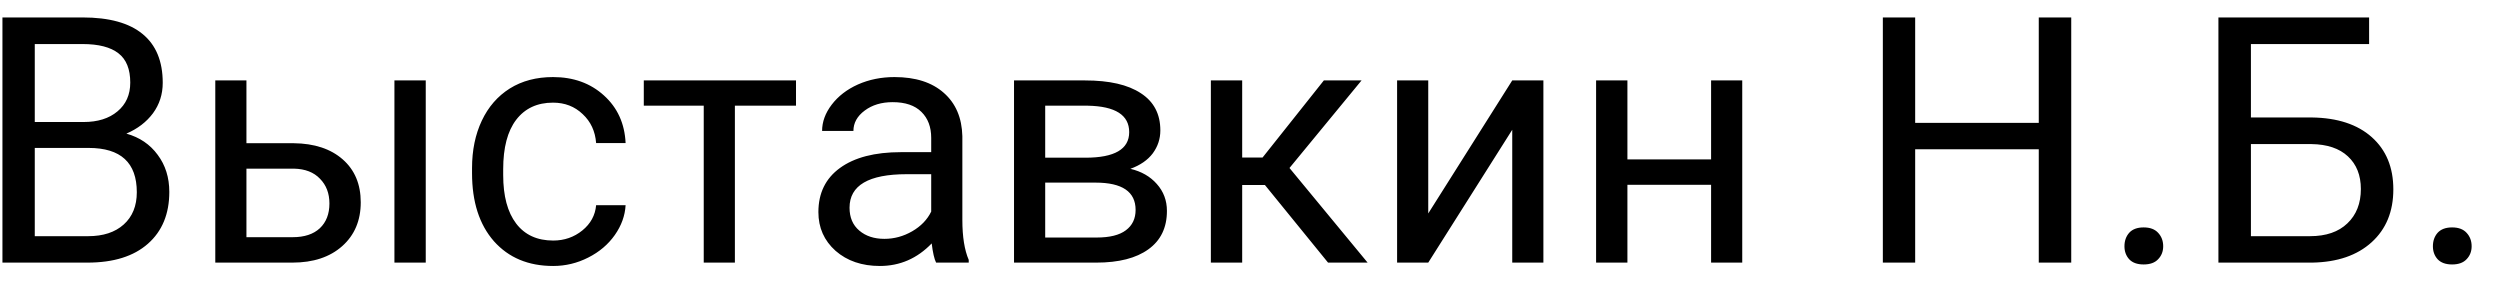 <?xml version="1.0" encoding="UTF-8"?> <svg xmlns="http://www.w3.org/2000/svg" width="87" height="10" viewBox="0 0 87 10" fill="none"> <path d="M0.085 9.139V0.607H2.874C3.8 0.607 4.496 0.799 4.96 1.182C5.429 1.564 5.663 2.131 5.663 2.881C5.663 3.279 5.55 3.633 5.324 3.941C5.097 4.246 4.788 4.482 4.398 4.65C4.859 4.779 5.222 5.025 5.488 5.389C5.757 5.748 5.892 6.178 5.892 6.678C5.892 7.443 5.644 8.045 5.148 8.482C4.652 8.92 3.951 9.139 3.044 9.139H0.085ZM1.21 5.148V8.219H3.068C3.591 8.219 4.003 8.084 4.304 7.814C4.609 7.541 4.761 7.166 4.761 6.689C4.761 5.662 4.203 5.148 3.085 5.148H1.21ZM1.21 4.246H2.91C3.402 4.246 3.794 4.123 4.087 3.877C4.384 3.631 4.533 3.297 4.533 2.875C4.533 2.406 4.396 2.066 4.122 1.855C3.849 1.641 3.433 1.533 2.874 1.533H1.21V4.246ZM8.576 4.984H10.222C10.941 4.992 11.509 5.18 11.927 5.547C12.345 5.914 12.554 6.412 12.554 7.041C12.554 7.674 12.339 8.182 11.91 8.564C11.48 8.947 10.902 9.139 10.175 9.139H7.492V2.799H8.576V4.984ZM14.816 9.139H13.726V2.799H14.816V9.139ZM8.576 5.869V8.254H10.187C10.593 8.254 10.908 8.15 11.13 7.943C11.353 7.732 11.464 7.445 11.464 7.082C11.464 6.73 11.355 6.443 11.136 6.221C10.921 5.994 10.619 5.877 10.228 5.869H8.576ZM19.251 8.371C19.638 8.371 19.976 8.254 20.265 8.02C20.554 7.785 20.714 7.492 20.745 7.141H21.771C21.751 7.504 21.626 7.85 21.396 8.178C21.165 8.506 20.857 8.768 20.47 8.963C20.087 9.158 19.681 9.256 19.251 9.256C18.388 9.256 17.701 8.969 17.189 8.395C16.681 7.816 16.427 7.027 16.427 6.027V5.846C16.427 5.229 16.54 4.68 16.767 4.199C16.994 3.719 17.318 3.346 17.74 3.08C18.165 2.814 18.667 2.682 19.245 2.682C19.956 2.682 20.546 2.895 21.015 3.32C21.488 3.746 21.74 4.299 21.771 4.979H20.745C20.714 4.568 20.558 4.232 20.277 3.971C19.999 3.705 19.656 3.572 19.245 3.572C18.695 3.572 18.267 3.771 17.962 4.17C17.662 4.564 17.511 5.137 17.511 5.887V6.092C17.511 6.822 17.662 7.385 17.962 7.779C18.263 8.174 18.693 8.371 19.251 8.371ZM27.701 3.678H25.574V9.139H24.49V3.678H22.404V2.799H27.701V3.678ZM32.576 9.139C32.513 9.014 32.462 8.791 32.423 8.471C31.919 8.994 31.318 9.256 30.619 9.256C29.994 9.256 29.48 9.08 29.078 8.729C28.679 8.373 28.48 7.924 28.48 7.381C28.48 6.721 28.73 6.209 29.23 5.846C29.734 5.479 30.441 5.295 31.351 5.295H32.406V4.797C32.406 4.418 32.292 4.117 32.066 3.895C31.839 3.668 31.505 3.555 31.064 3.555C30.677 3.555 30.353 3.652 30.091 3.848C29.829 4.043 29.699 4.279 29.699 4.557H28.609C28.609 4.24 28.72 3.936 28.943 3.643C29.169 3.346 29.474 3.111 29.857 2.939C30.244 2.768 30.667 2.682 31.128 2.682C31.859 2.682 32.431 2.865 32.845 3.232C33.259 3.596 33.474 4.098 33.49 4.738V7.656C33.49 8.238 33.564 8.701 33.712 9.045V9.139H32.576ZM30.777 8.312C31.117 8.312 31.439 8.225 31.744 8.049C32.048 7.873 32.269 7.645 32.406 7.363V6.062H31.556C30.228 6.062 29.564 6.451 29.564 7.229C29.564 7.568 29.677 7.834 29.904 8.025C30.13 8.217 30.421 8.312 30.777 8.312ZM35.288 9.139V2.799H37.761C38.605 2.799 39.251 2.947 39.701 3.244C40.154 3.537 40.38 3.969 40.38 4.539C40.38 4.832 40.292 5.098 40.117 5.336C39.941 5.57 39.681 5.75 39.337 5.875C39.72 5.965 40.027 6.141 40.257 6.402C40.492 6.664 40.609 6.977 40.609 7.34C40.609 7.922 40.394 8.367 39.964 8.676C39.538 8.984 38.935 9.139 38.154 9.139H35.288ZM36.373 6.355V8.266H38.165C38.619 8.266 38.956 8.182 39.179 8.014C39.406 7.846 39.519 7.609 39.519 7.305C39.519 6.672 39.054 6.355 38.124 6.355H36.373ZM36.373 5.488H37.773C38.788 5.488 39.296 5.191 39.296 4.598C39.296 4.004 38.816 3.697 37.855 3.678H36.373V5.488ZM44.019 6.438H43.228V9.139H42.138V2.799H43.228V5.482H43.937L46.07 2.799H47.382L44.874 5.846L47.593 9.139H46.216L44.019 6.438ZM52.626 2.799H53.71V9.139H52.626V4.516L49.703 9.139H48.619V2.799H49.703V7.428L52.626 2.799ZM60.63 9.139H59.546V6.432H56.634V9.139H55.544V2.799H56.634V5.547H59.546V2.799H60.63V9.139ZM72.079 9.139H70.949V5.195H66.648V9.139H65.523V0.607H66.648V4.275H70.949V0.607H72.079V9.139ZM73.931 8.57C73.931 8.383 73.986 8.227 74.095 8.102C74.208 7.977 74.376 7.914 74.599 7.914C74.822 7.914 74.99 7.977 75.103 8.102C75.22 8.227 75.279 8.383 75.279 8.57C75.279 8.75 75.22 8.9 75.103 9.021C74.99 9.143 74.822 9.203 74.599 9.203C74.376 9.203 74.208 9.143 74.095 9.021C73.986 8.9 73.931 8.75 73.931 8.57ZM82.445 1.533H78.332V4.088H80.453C81.343 4.1 82.038 4.328 82.538 4.773C83.038 5.219 83.288 5.824 83.288 6.59C83.288 7.359 83.037 7.973 82.533 8.43C82.029 8.887 81.341 9.123 80.47 9.139H77.201V0.607H82.445V1.533ZM78.332 5.014V8.219H80.388C80.947 8.219 81.38 8.07 81.689 7.773C82.001 7.477 82.158 7.078 82.158 6.578C82.158 6.098 82.007 5.719 81.707 5.441C81.41 5.164 80.986 5.021 80.435 5.014H78.332ZM84.665 8.57C84.665 8.383 84.72 8.227 84.829 8.102C84.943 7.977 85.111 7.914 85.333 7.914C85.556 7.914 85.724 7.977 85.837 8.102C85.954 8.227 86.013 8.383 86.013 8.57C86.013 8.75 85.954 8.9 85.837 9.021C85.724 9.143 85.556 9.203 85.333 9.203C85.111 9.203 84.943 9.143 84.829 9.021C84.72 8.9 84.665 8.75 84.665 8.57Z" fill="black"></path> </svg> 